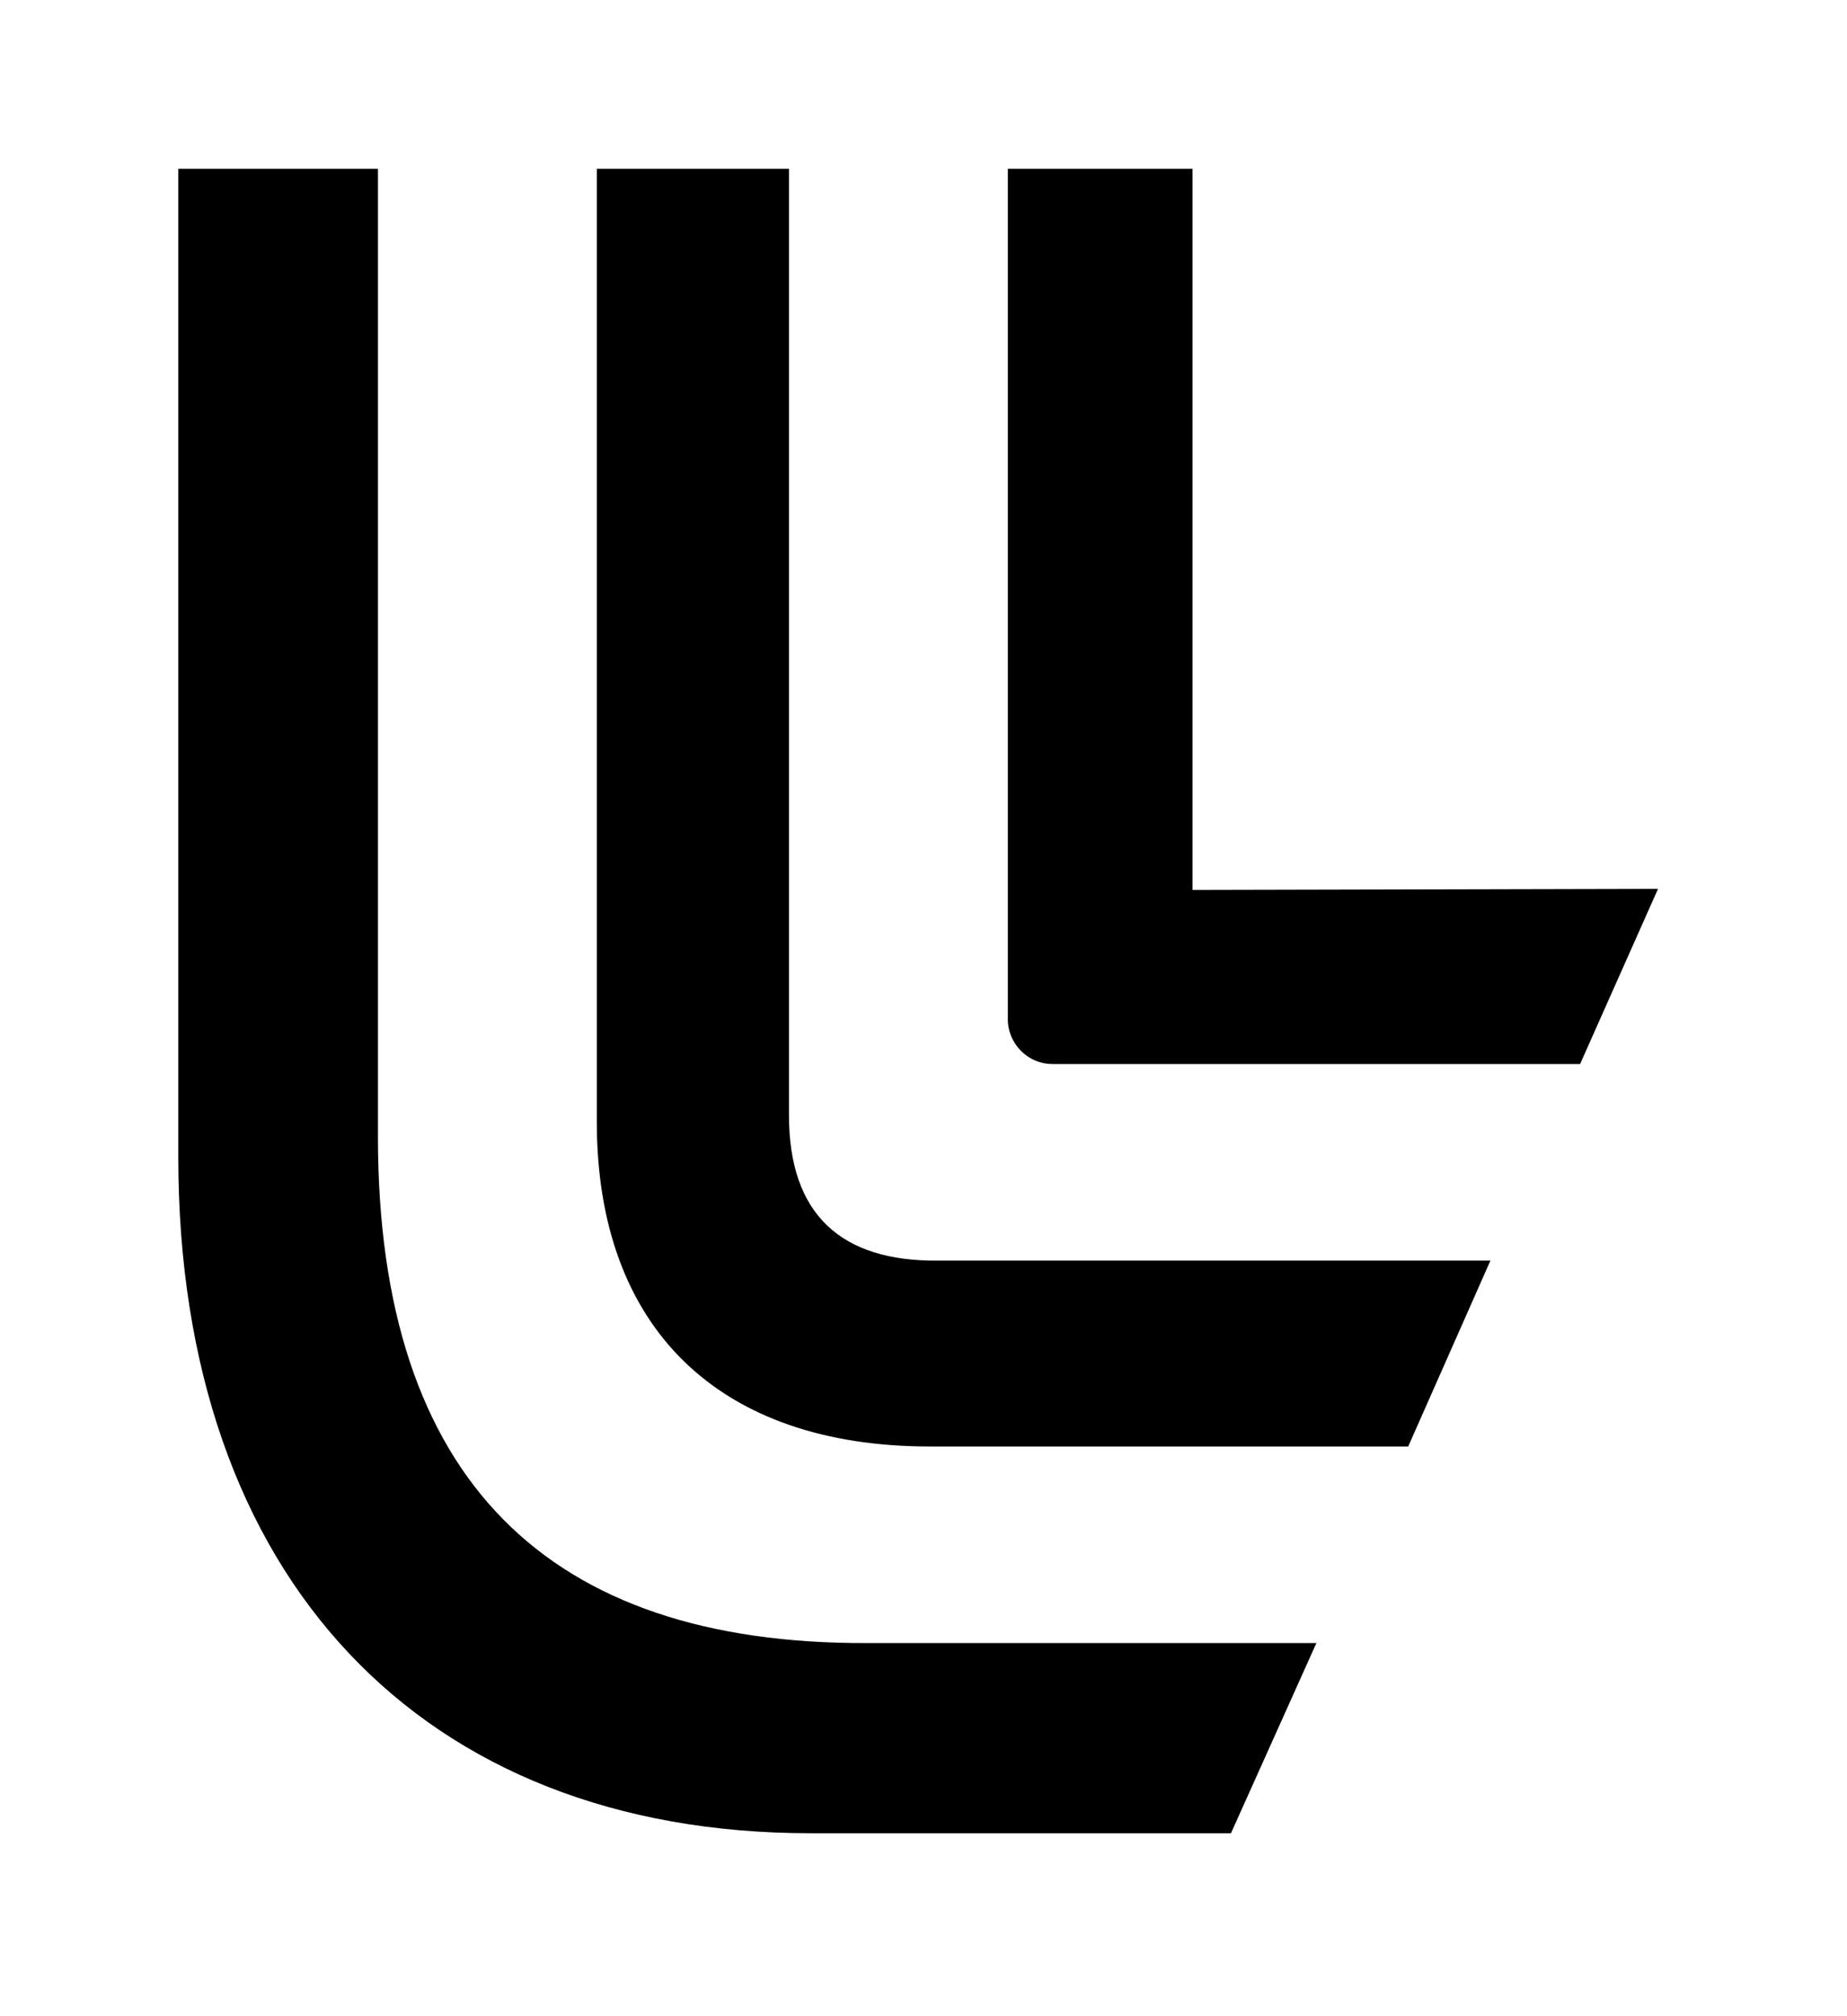 <?xml version="1.0" encoding="utf-8"?>
<!-- Generator: Adobe Illustrator 25.3.1, SVG Export Plug-In . SVG Version: 6.00 Build 0)  -->
<svg version="1.1" xmlns="http://www.w3.org/2000/svg" xmlns:xlink="http://www.w3.org/1999/xlink" x="0px" y="0px"
	 viewBox="0 0 173 188.7" style="enable-background:new 0 0 173 188.7;" xml:space="preserve">
<style type="text/css">
	.st0{fill:#FFFFFF;}
</style>
<g id="Calque_2">
	<rect class="st0" width="173" height="188.7"/>
</g>
<g id="Calque_1">
	<path d="M35.4,106.4V15.8H16.7v92.5c0,39.5,22.9,63.3,59.2,63.3h39.4l8-17.8H81.2C51.4,153.9,35.4,138.6,35.4,106.4z"/>
	<path d="M111.7,83.3V15.8H94.4v79.4c-0.1,2.4,1.8,4.4,4.2,4.4c0.1,0,0.2,0,0.3,0H148l7.3-16.4L111.7,83.3z"/>
	<path d="M73.9,104.4V15.8h-18V105c0,19.3,11.4,30.4,31.2,30.4h44.8l7.7-17.4H87.9C78.8,118.1,73.9,113.7,73.9,104.4z"/>
</g>
</svg>

